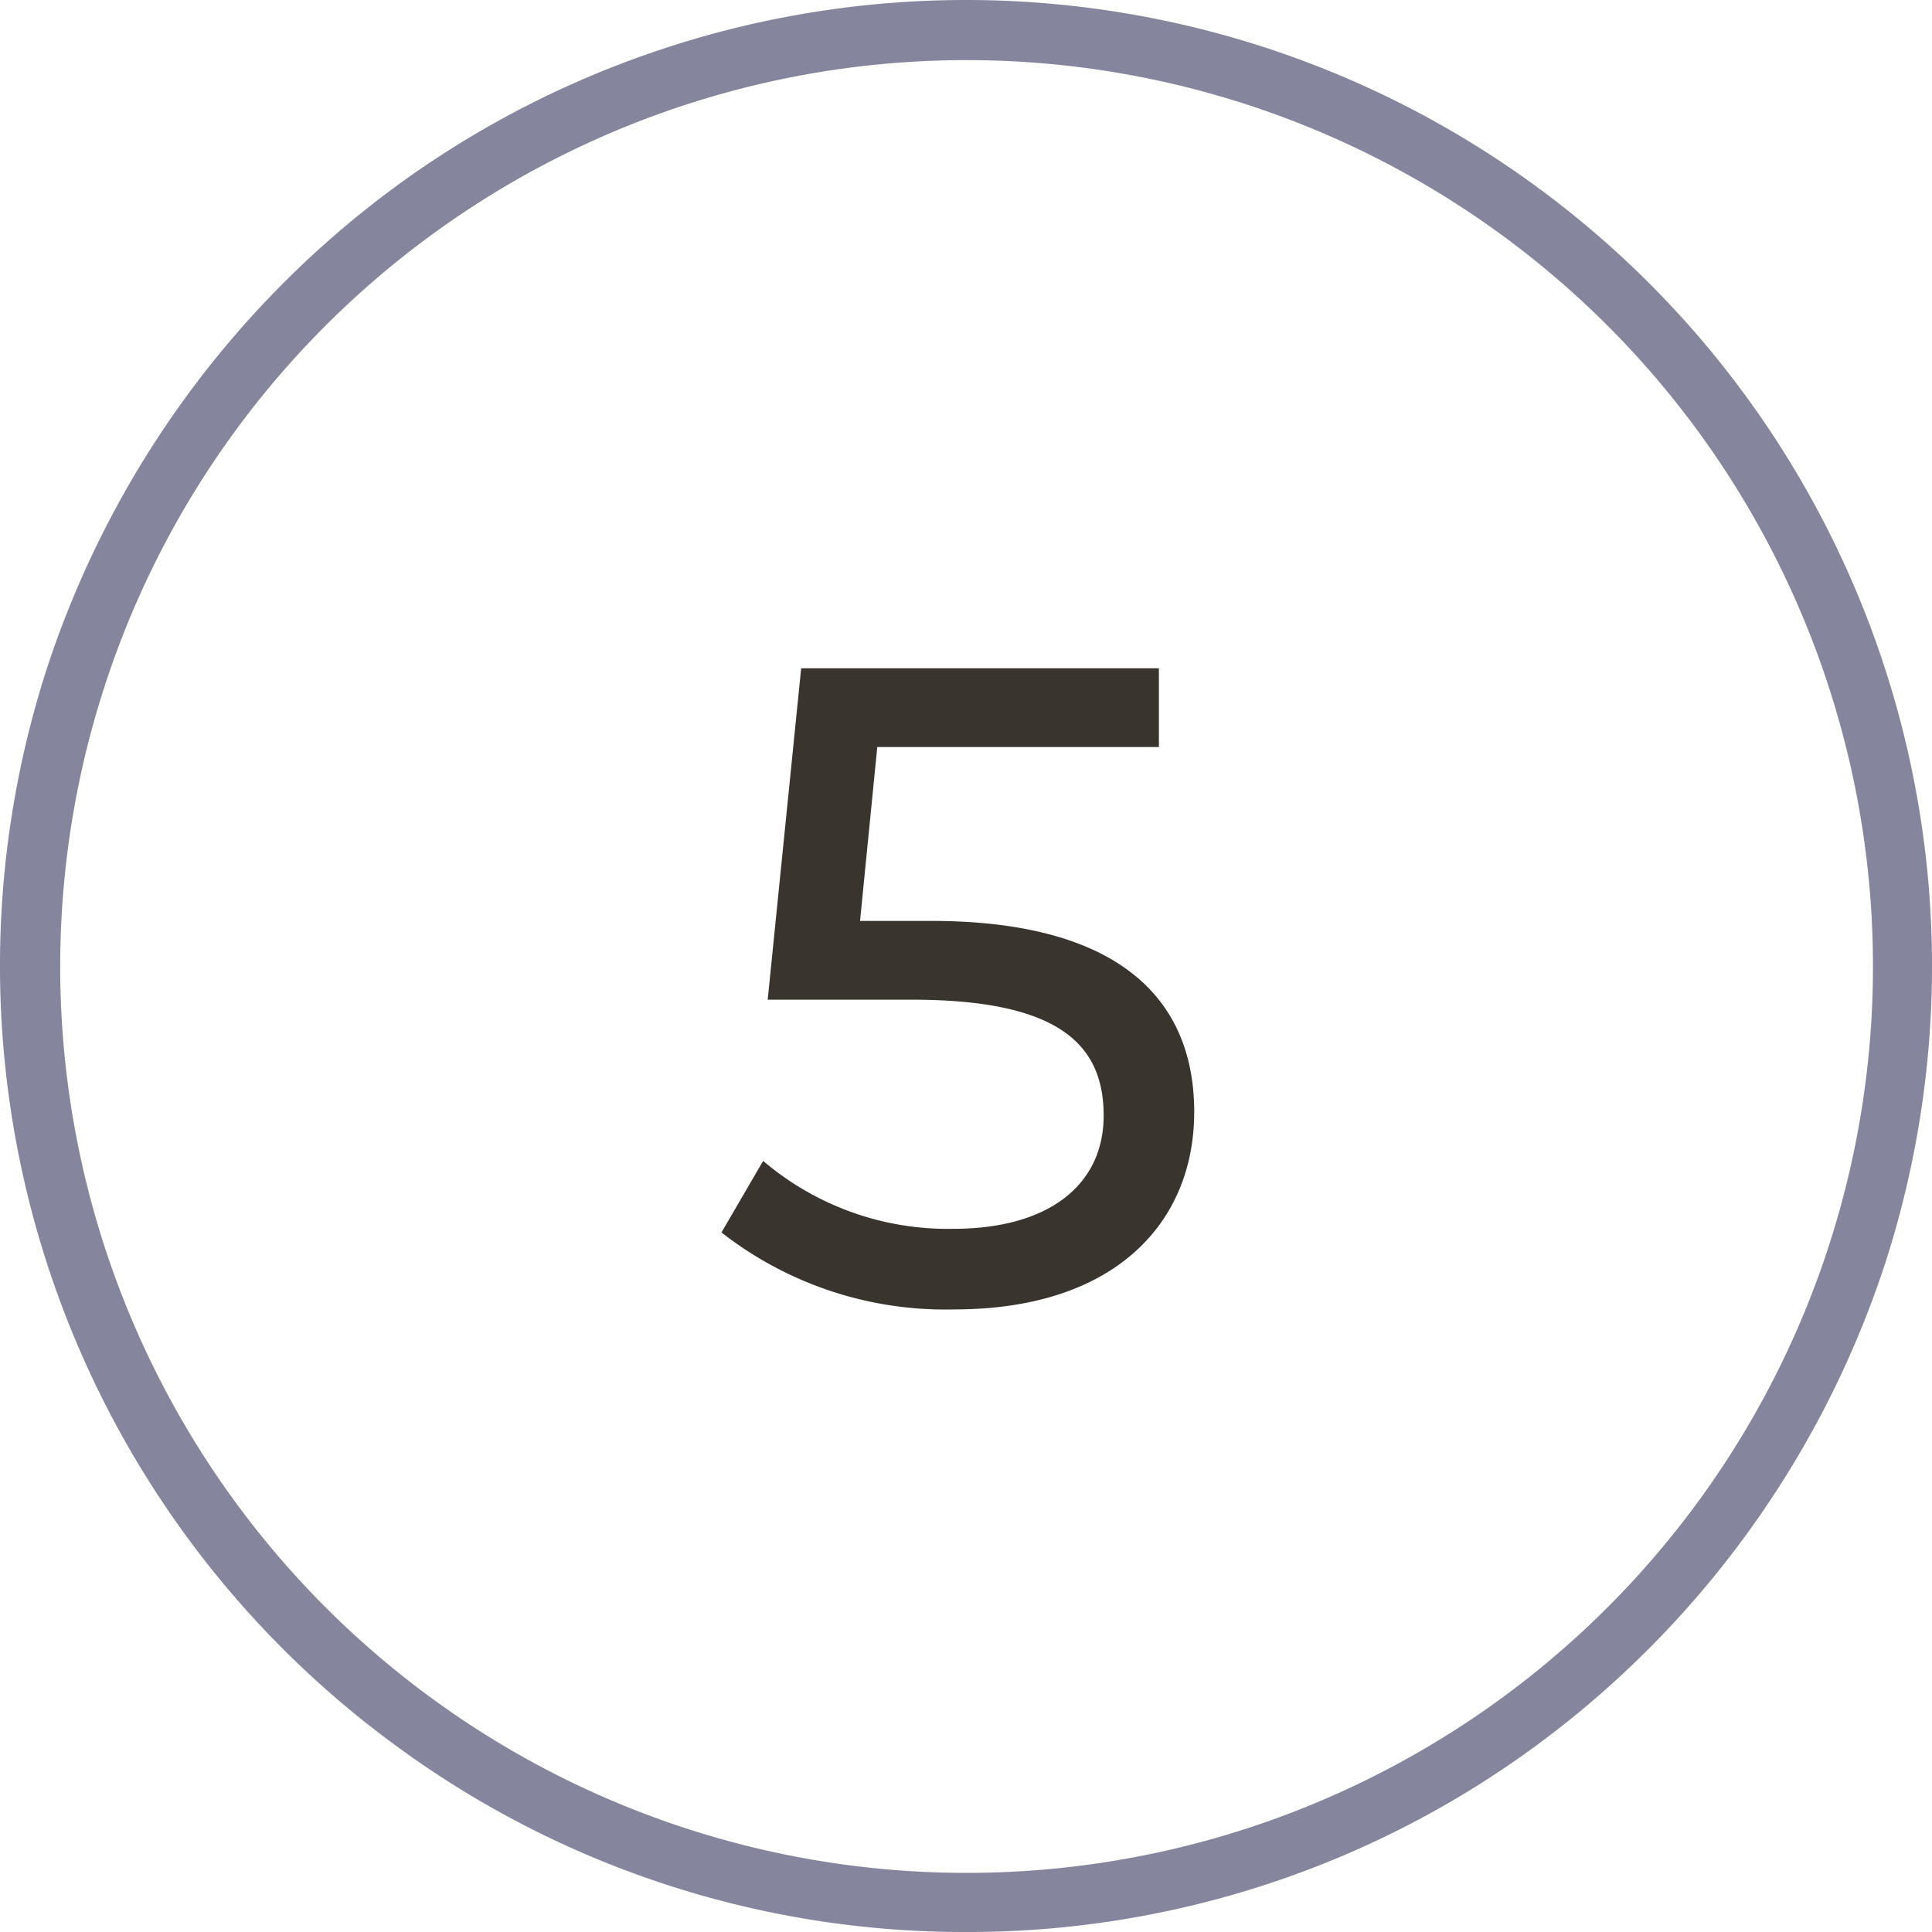 <svg id="Layer_1" data-name="Layer 1" xmlns="http://www.w3.org/2000/svg" viewBox="0 0 64 64">
  <defs>
    <style>
      .cls-1 {
        fill: #85859e;
      }

      .cls-2 {
        fill: #3a342e;
      }
    </style>
  </defs>
  <path class="cls-1" d="M32,64a31.766,31.766,0,0,1-18.808-6.116A32,32,0,0,1,1.564,22.111h0A32.281,32.281,0,0,1,13.192,6.116a31.977,31.977,0,0,1,37.616,0A32,32,0,0,1,62.436,41.889,32.286,32.286,0,0,1,50.808,57.884,31.766,31.766,0,0,1,32,64ZM3.467,22.729a30.025,30.025,0,1,0,10.9-15,29.967,29.967,0,0,0-10.9,15Z"/>
  <path class="cls-2" d="M39.56,36.836c0,3.63-2.581,6.54-7.95,6.54a12.03,12.03,0,0,1-7.71-2.55l1.38-2.37a9.434,9.434,0,0,0,6.3,2.25c3.18,0,4.98-1.47,4.98-3.75,0-2.37-1.5-3.84-6.36-3.84H25.431L26.54,22.137H38.39v2.609H29.061l-.571,5.76h2.34C37.1,30.506,39.56,33.116,39.56,36.836Z"/>
</svg>
